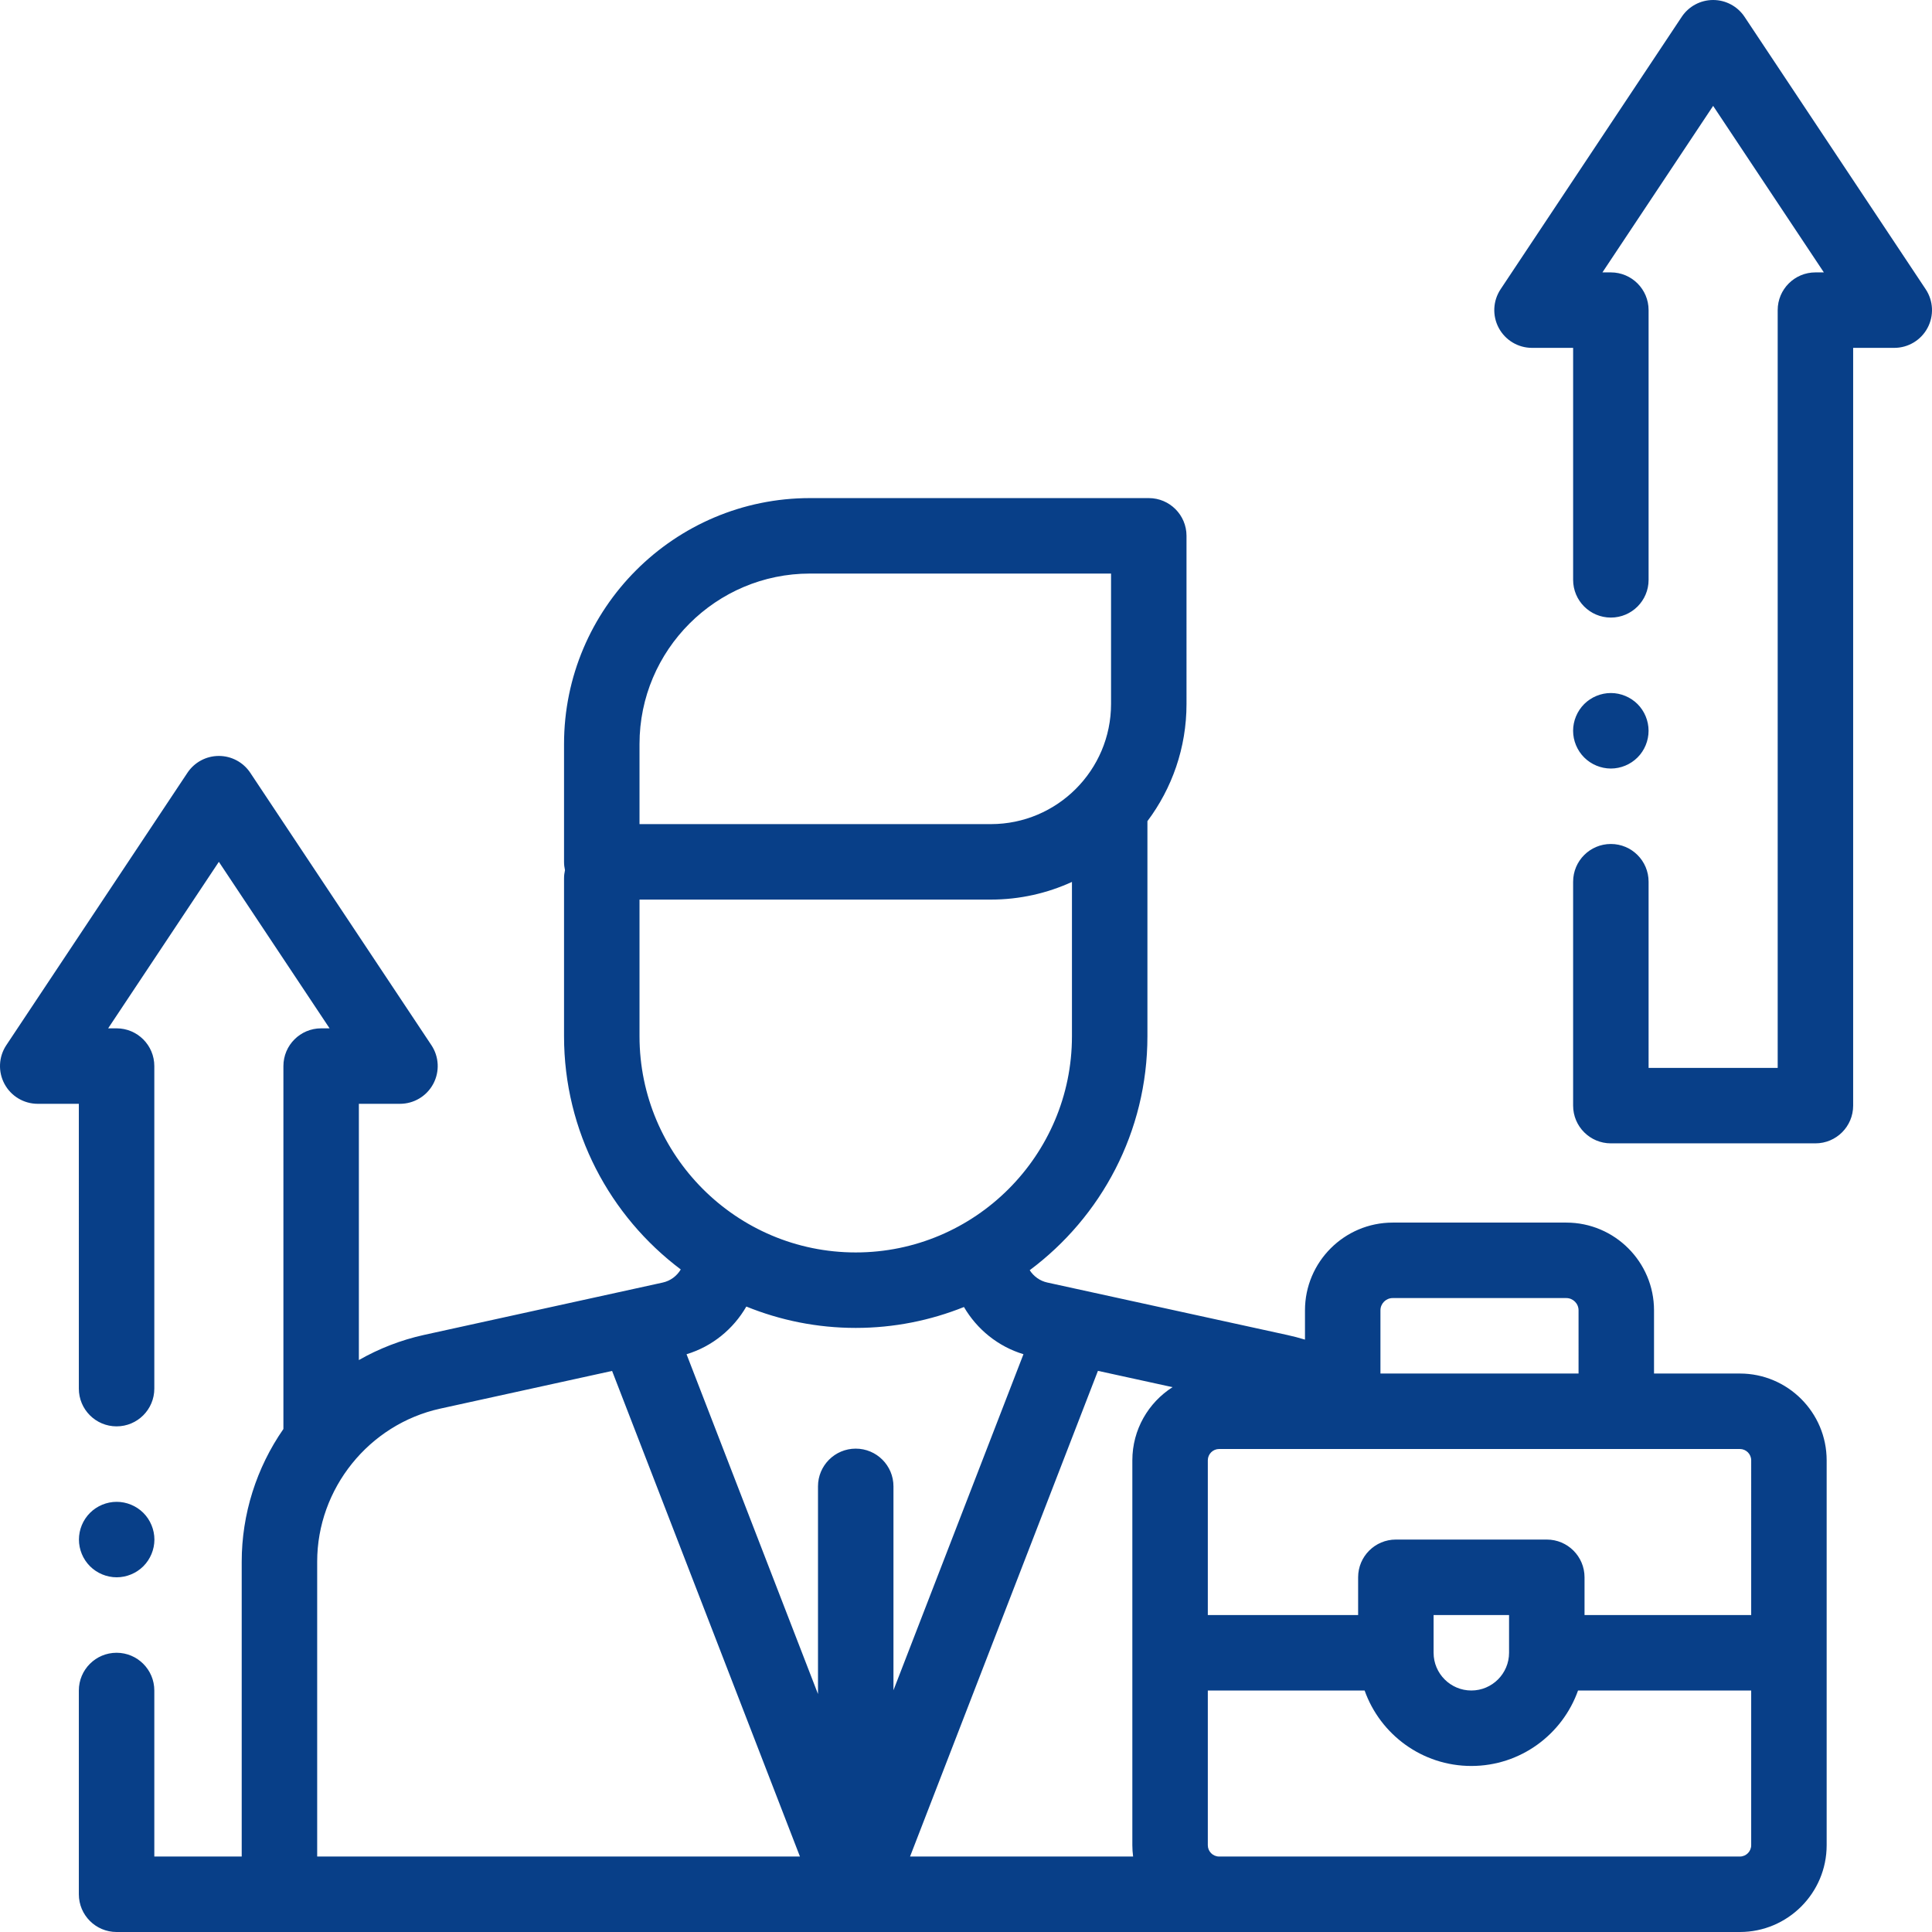<?xml version="1.0" encoding="utf-8"?>
<!-- Generator: Adobe Illustrator 18.0.0, SVG Export Plug-In . SVG Version: 6.00 Build 0)  -->
<!DOCTYPE svg PUBLIC "-//W3C//DTD SVG 1.1//EN" "http://www.w3.org/Graphics/SVG/1.1/DTD/svg11.dtd">
<svg version="1.1" id="Layer_1" xmlns="http://www.w3.org/2000/svg" xmlns:xlink="http://www.w3.org/1999/xlink" x="0px" y="0px"
	 viewBox="0 0 512 512" enable-background="new 0 0 512 512" xml:space="preserve">
<path fill="#083F88" d="M461.083,364h-22.75v-16.75c0-12.82-10.43-23.25-23.25-23.25h-46c-12.82,0-23.25,10.43-23.25,23.25v7.763
	c-1.55-0.469-3.12-0.881-4.711-1.229l-63.586-13.903c-1.966-0.43-3.615-1.646-4.652-3.266
	c18.918-14.104,31.194-36.647,31.194-62.005v-56.995c6.502-8.663,10.359-19.419,10.359-31.06V142c0-5.523-4.477-10-10-10h-89.781
	c-35.94,0-65.18,29.24-65.18,65.18v31.219c0,0.757,0.091,1.491,0.25,2.2c-0.159,0.709-0.25,1.443-0.25,2.2v41.811
	c0,25.241,12.163,47.692,30.933,61.808c-1.025,1.722-2.727,3.022-4.774,3.471l-63.245,13.874
	c-6.091,1.336-11.917,3.604-17.285,6.667v-67.909H106c3.686,0,7.073-2.027,8.813-5.276c1.741-3.249,1.555-7.192-0.486-10.261
	l-48-72.188c-1.854-2.788-4.979-4.463-8.327-4.463c-3.348,0-6.474,1.675-8.327,4.463l-48,72.188
	c-2.041,3.069-2.228,7.012-0.486,10.261c1.74,3.249,5.128,5.276,8.813,5.276h10.895V368c0,5.523,4.478,10,10,10
	c5.522,0,10-4.477,10-10v-85.479c0-5.523-4.478-10-10-10h-2.236L58,228.394l29.342,44.127h-2.236c-5.522,0-10,4.477-10,10V378.7
	c-7.144,10.272-11.05,22.593-11.05,35.15V492H40.895v-44c0-5.523-4.478-10-10-10c-5.522,0-10,4.477-10,10v54c0,5.523,4.478,10,10,10
	h430.188c12.683,0,23-10.318,23-23V387C484.083,374.318,473.766,364,461.083,364z M365.833,347.25c0-1.792,1.458-3.25,3.25-3.25h46
	c1.792,0,3.25,1.458,3.25,3.25V364h-52.5V347.25z M169.477,197.18c0-24.913,20.268-45.18,45.18-45.18h79.782v34.555
	c0,17.559-14.285,31.844-31.844,31.844h-93.118V197.18z M169.477,274.61V238.4h93.118c7.661,0,14.933-1.684,21.483-4.68v40.89
	c0,31.596-25.705,57.301-57.301,57.301C195.181,331.911,169.477,306.206,169.477,274.61z M84.056,492v-78.15
	c0-19.351,13.719-36.405,32.62-40.551l45.535-9.989L211.993,492H84.056z M226.777,383.904c-5.522,0-10,4.477-10,10v55.032
	l-34.834-90.048c6.797-2.055,12.41-6.679,15.844-12.638c8.959,3.638,18.741,5.661,28.99,5.661c10.132,0,19.806-1.979,28.681-5.539
	c3.441,5.894,9.019,10.468,15.768,12.507l-34.449,89.052v-54.027C236.777,388.381,232.299,383.904,226.777,383.904z M300.083,387
	v102c0,1.017,0.073,2.017,0.202,3h-59.112l49.791-128.711l19.77,4.323C304.337,371.701,300.083,378.861,300.083,387z M464.083,489
	c0,1.654-1.346,3-3,3h-81.585h-56.415c-1.654,0-3-1.346-3-3v-41h41.554c4.128,11.639,15.243,20,28.28,20s24.152-8.361,28.28-20
	h45.886V489z M379.917,438v-10h20v10c0,5.514-4.486,10-10,10C384.403,448,379.917,443.514,379.917,438z M464.083,428h-44.166v-10
	c0-5.523-4.478-10-10-10h-40c-5.522,0-10,4.477-10,10v10h-39.834v-41c0-1.654,1.346-3,3-3h32.75h72.5h32.75c1.654,0,3,1.346,3,3V428
	z M510.812,86.912c-1.739,3.249-5.127,5.276-8.812,5.276h-10.894V293c0,5.524-4.478,10-10,10h-54.212c-5.521,0-10-4.476-10-10
	v-59.336c0-5.523,4.479-10,10-10c5.523,0,10,4.477,10,10V283h34.212V82.188c0-5.523,4.478-10,10-10h2.236L454,28.061l-29.341,44.127
	h2.235c5.523,0,10,4.477,10,10v71.476c0,5.523-4.477,10-10,10c-5.521,0-10-4.477-10-10V92.188H406c-3.685,0-7.073-2.027-8.813-5.276
	c-1.742-3.249-1.555-7.192,0.486-10.261l48-72.188C447.526,1.675,450.652,0,454,0s6.473,1.675,8.327,4.463l48,72.188
	C512.368,79.72,512.555,83.663,510.812,86.912z M419.819,200.73c-1.86-1.86-2.931-4.43-2.931-7.07c0-2.63,1.072-5.2,2.931-7.07
	c1.87-1.86,4.439-2.93,7.08-2.93c2.619,0,5.199,1.07,7.069,2.93c1.861,1.87,2.92,4.44,2.92,7.07c0,2.64-1.059,5.21-2.92,7.07
	c-1.87,1.87-4.438,2.94-7.069,2.94C424.259,203.67,421.689,202.6,419.819,200.73z M23.85,415.07c-1.869-1.86-2.93-4.44-2.93-7.07
	s1.061-5.21,2.93-7.07c1.86-1.86,4.43-2.93,7.07-2.93c2.63,0,5.21,1.07,7.07,2.93s2.93,4.44,2.93,7.07s-1.071,5.21-2.93,7.07
	c-1.86,1.86-4.44,2.93-7.07,2.93C28.28,418,25.71,416.93,23.85,415.07z"/>
</svg>
